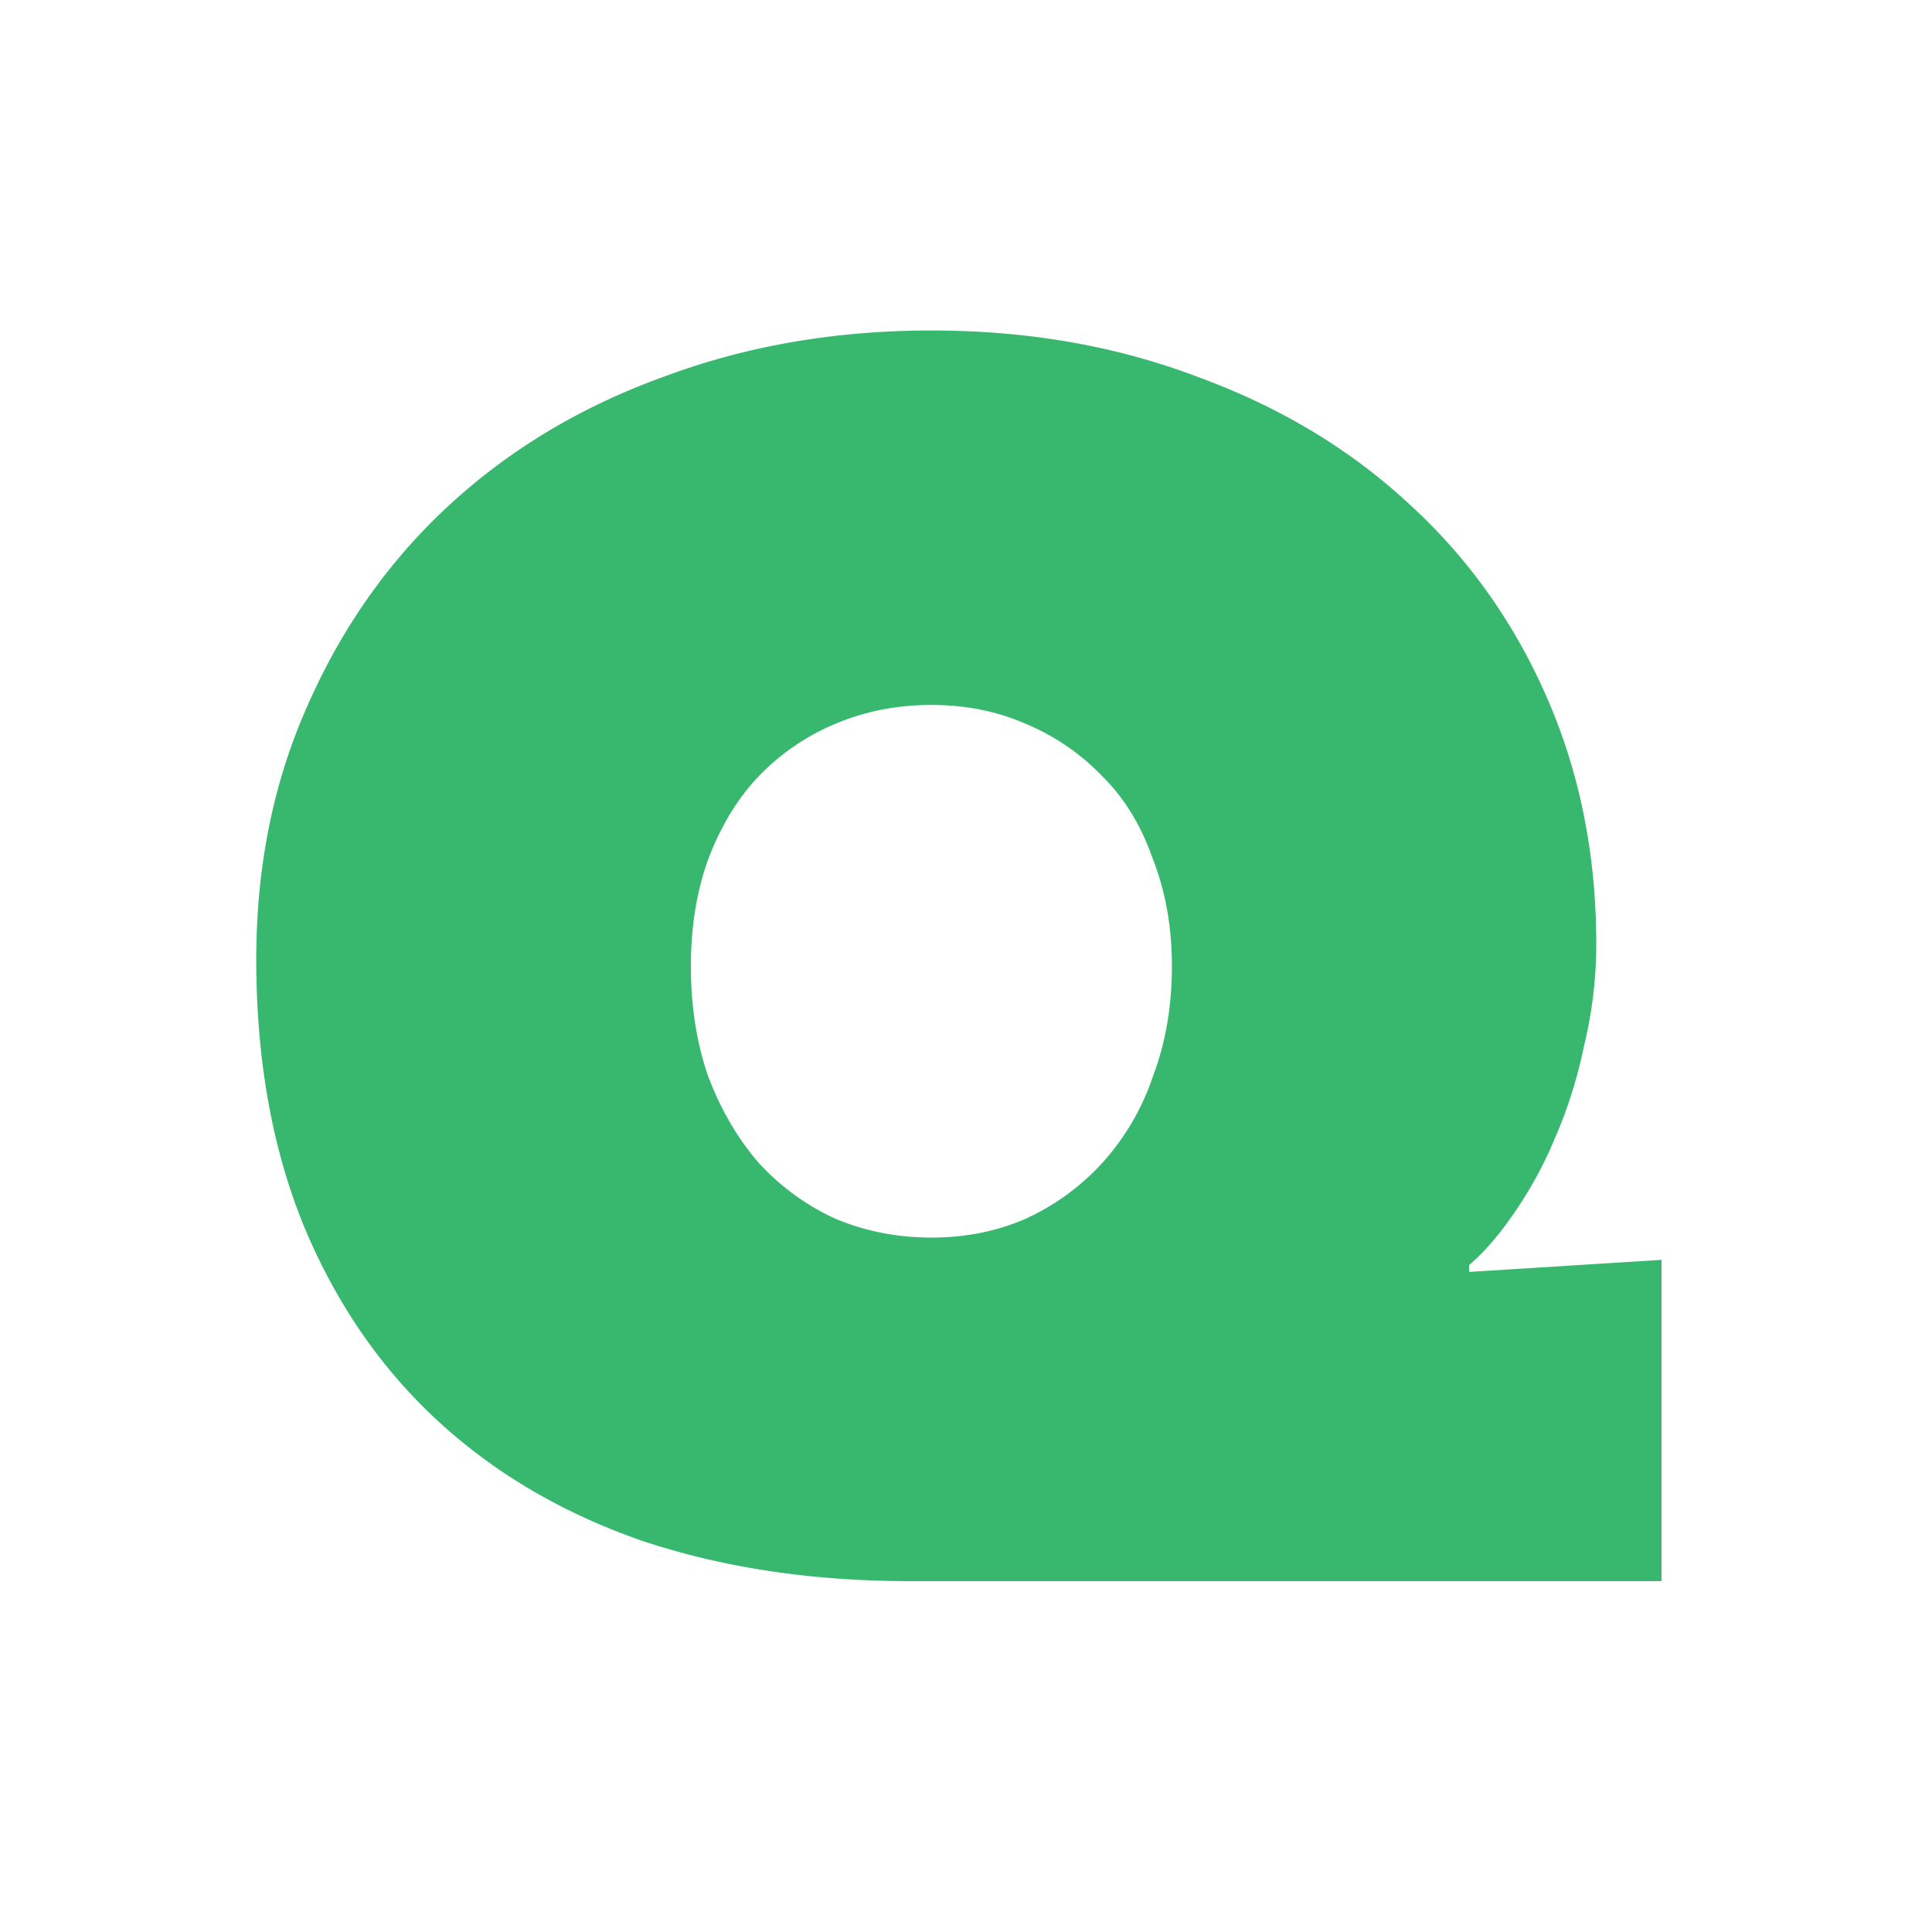 <svg xmlns="http://www.w3.org/2000/svg" width="50" height="50" fill="none"><g><path fill="#38B86F" d="M38.02 32.917l4.98-.312v8.314H23.527c-2.49 0-4.772-.34-6.847-1.022-2.075-.712-3.853-1.749-5.335-3.112-1.482-1.364-2.638-3.038-3.468-5.024-.83-2.016-1.245-4.328-1.245-6.936 0-2.401.444-4.594 1.334-6.58.889-2.016 2.104-3.735 3.645-5.158 1.571-1.452 3.424-2.563 5.558-3.334 2.134-.8 4.446-1.2 6.936-1.2s4.787.4 6.89 1.2c2.105.77 3.913 1.852 5.425 3.245 1.541 1.394 2.742 3.068 3.601 5.025.86 1.956 1.29 4.09 1.29 6.402 0 .889-.104 1.763-.312 2.623-.177.86-.43 1.66-.755 2.4a10.314 10.314 0 01-1.067 1.957c-.386.563-.771 1.008-1.156 1.334v.178zm-20.14-7.914c0 1.037.148 1.986.445 2.845.326.86.756 1.6 1.29 2.223a6.135 6.135 0 002 1.467c.77.326 1.6.49 2.49.49.889 0 1.704-.164 2.445-.49a6.135 6.135 0 002-1.467 6.358 6.358 0 001.29-2.223c.326-.86.489-1.808.489-2.845 0-1.008-.163-1.927-.489-2.757-.296-.86-.726-1.57-1.29-2.134a5.893 5.893 0 00-2-1.378c-.741-.326-1.556-.49-2.445-.49-.89 0-1.72.164-2.49.49a5.893 5.893 0 00-2 1.378c-.534.563-.964 1.275-1.29 2.134-.297.83-.445 1.749-.445 2.757z"/></g></svg>